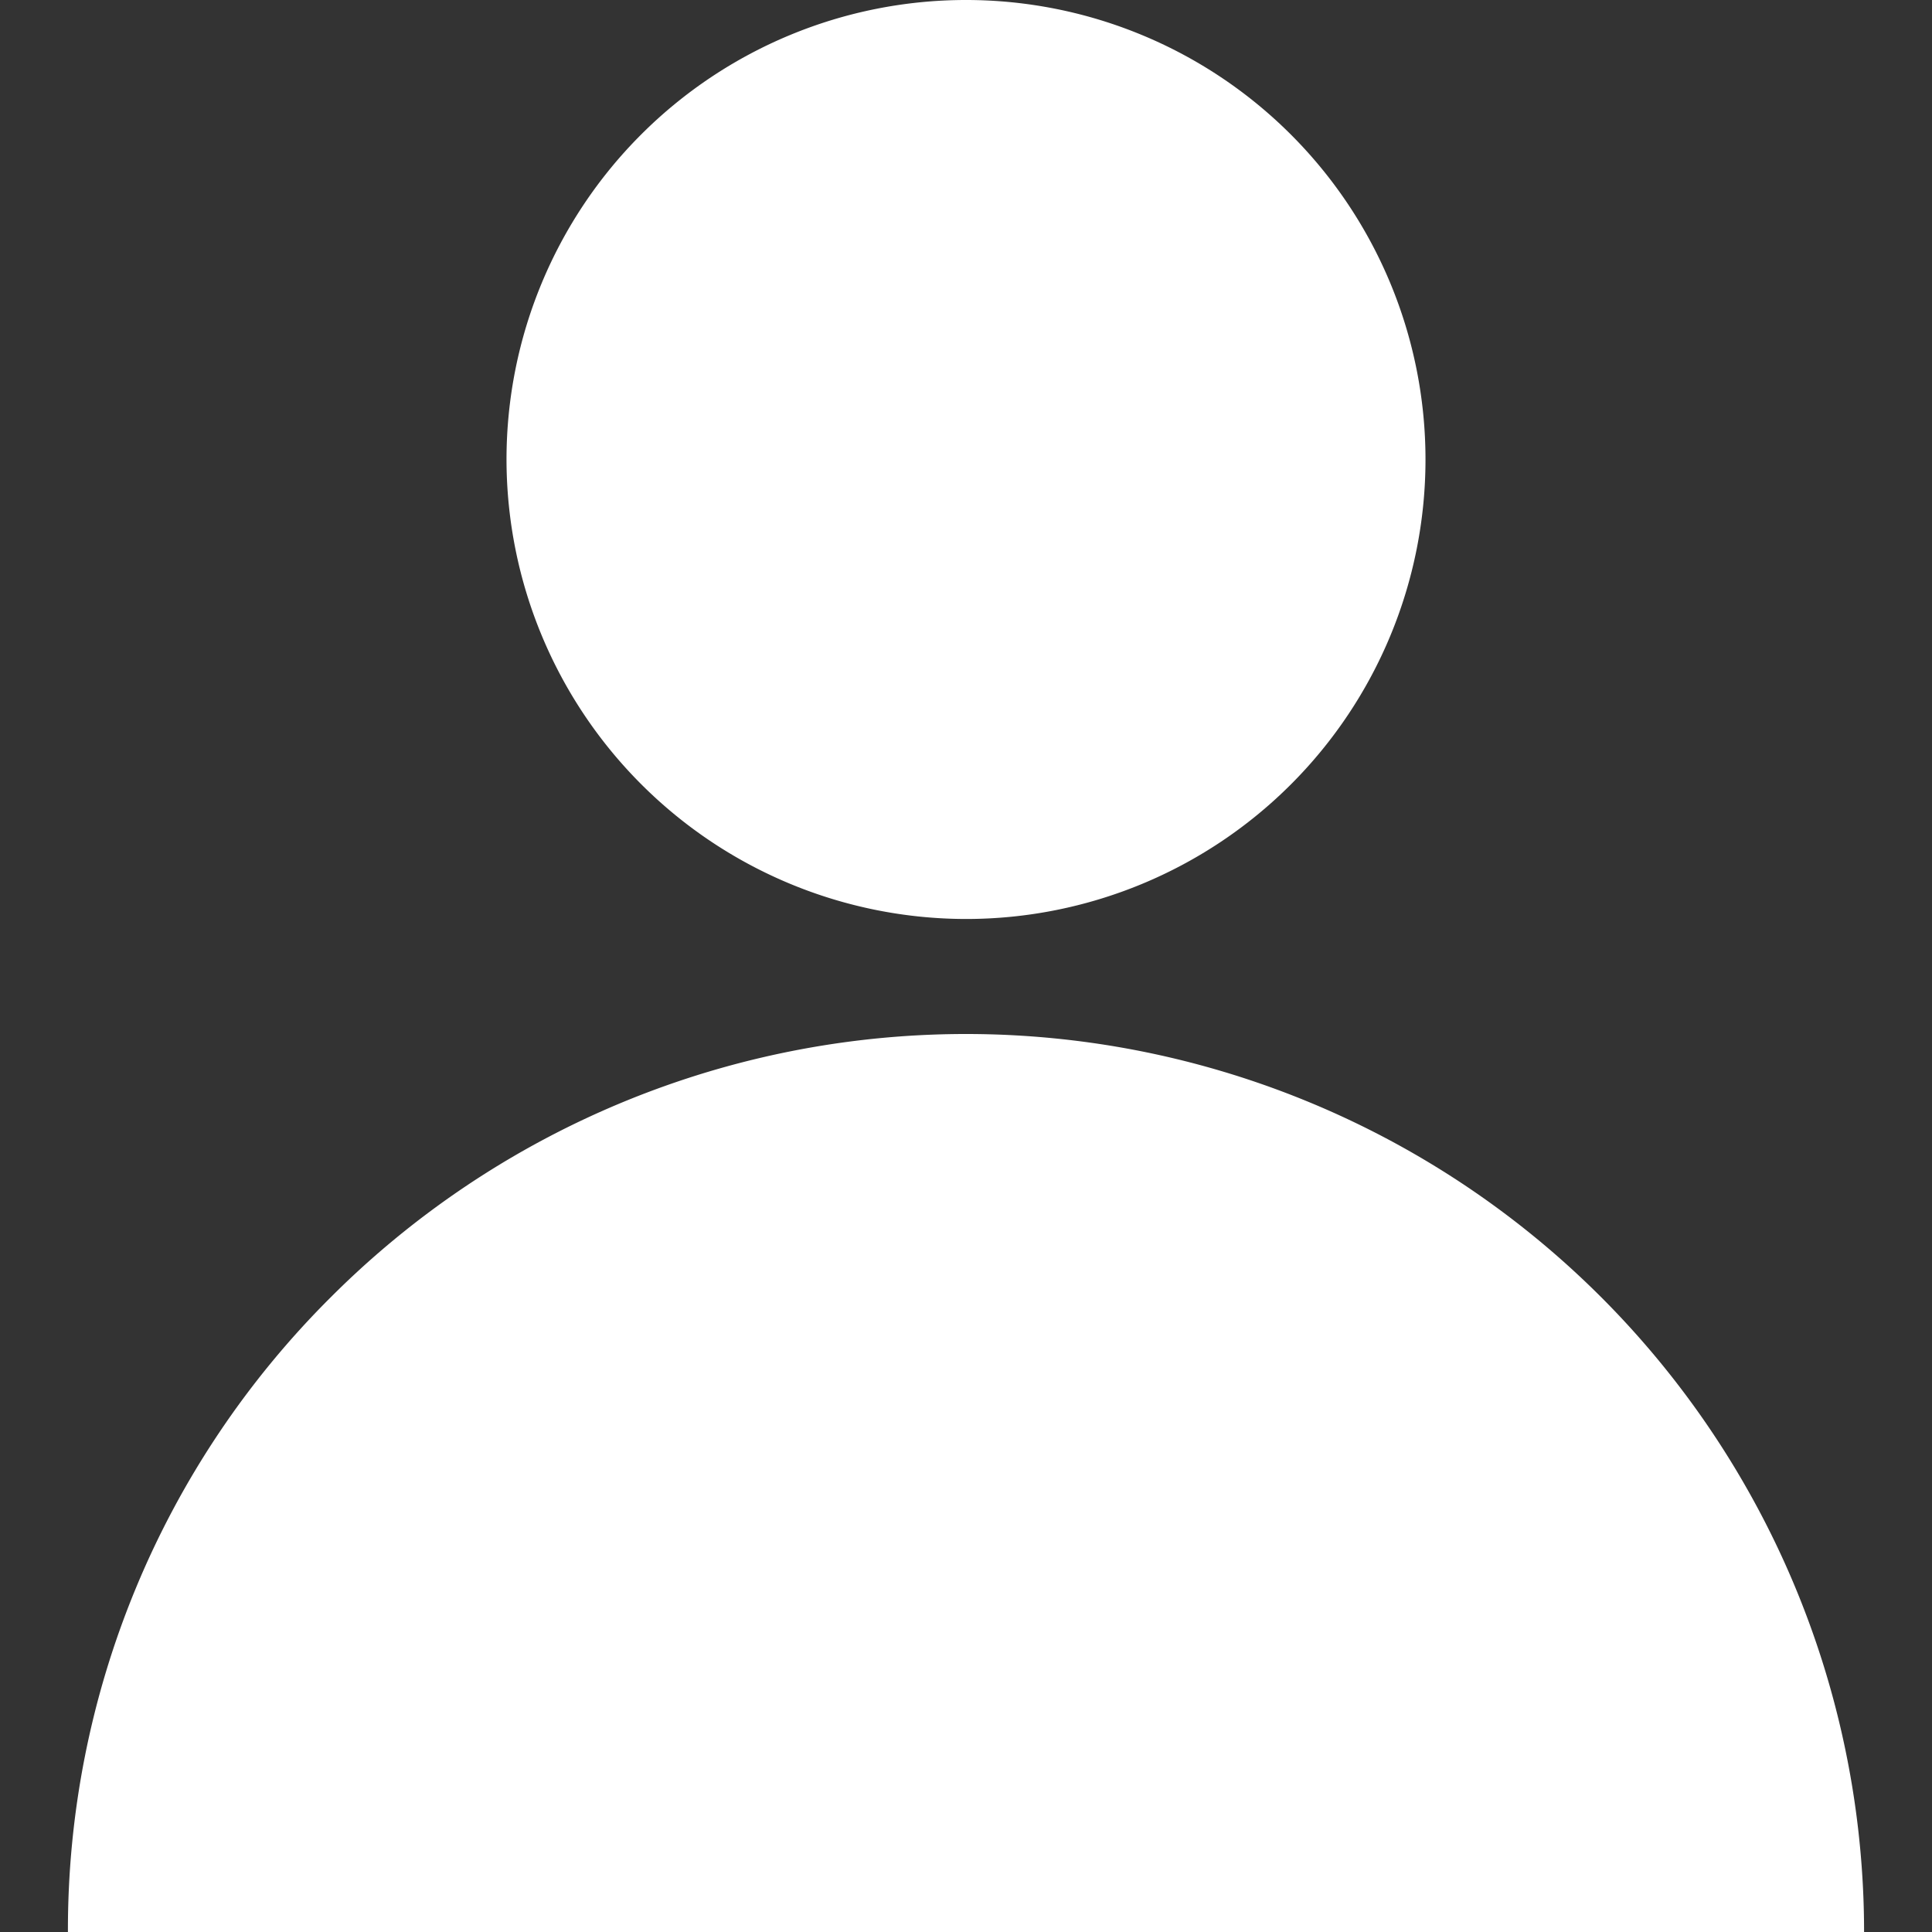 <svg height="100" width="100" fill="#fff" xmlns="http://www.w3.org/2000/svg" data-name="Layer 1" viewBox="0 0 512 512"><rect x="0" y="0" width="512" height="512" fill="#333333" stroke="none"/><path d="M256 243.54a121.77 121.77 0 1 0-121.77-121.77A121.91 121.91 0 0 0 256 243.54ZM37.63 512H494A238 238 0 0 0 87.72 343.72 236.43 236.43 0 0 0 18 512h19.63Z"/></svg>